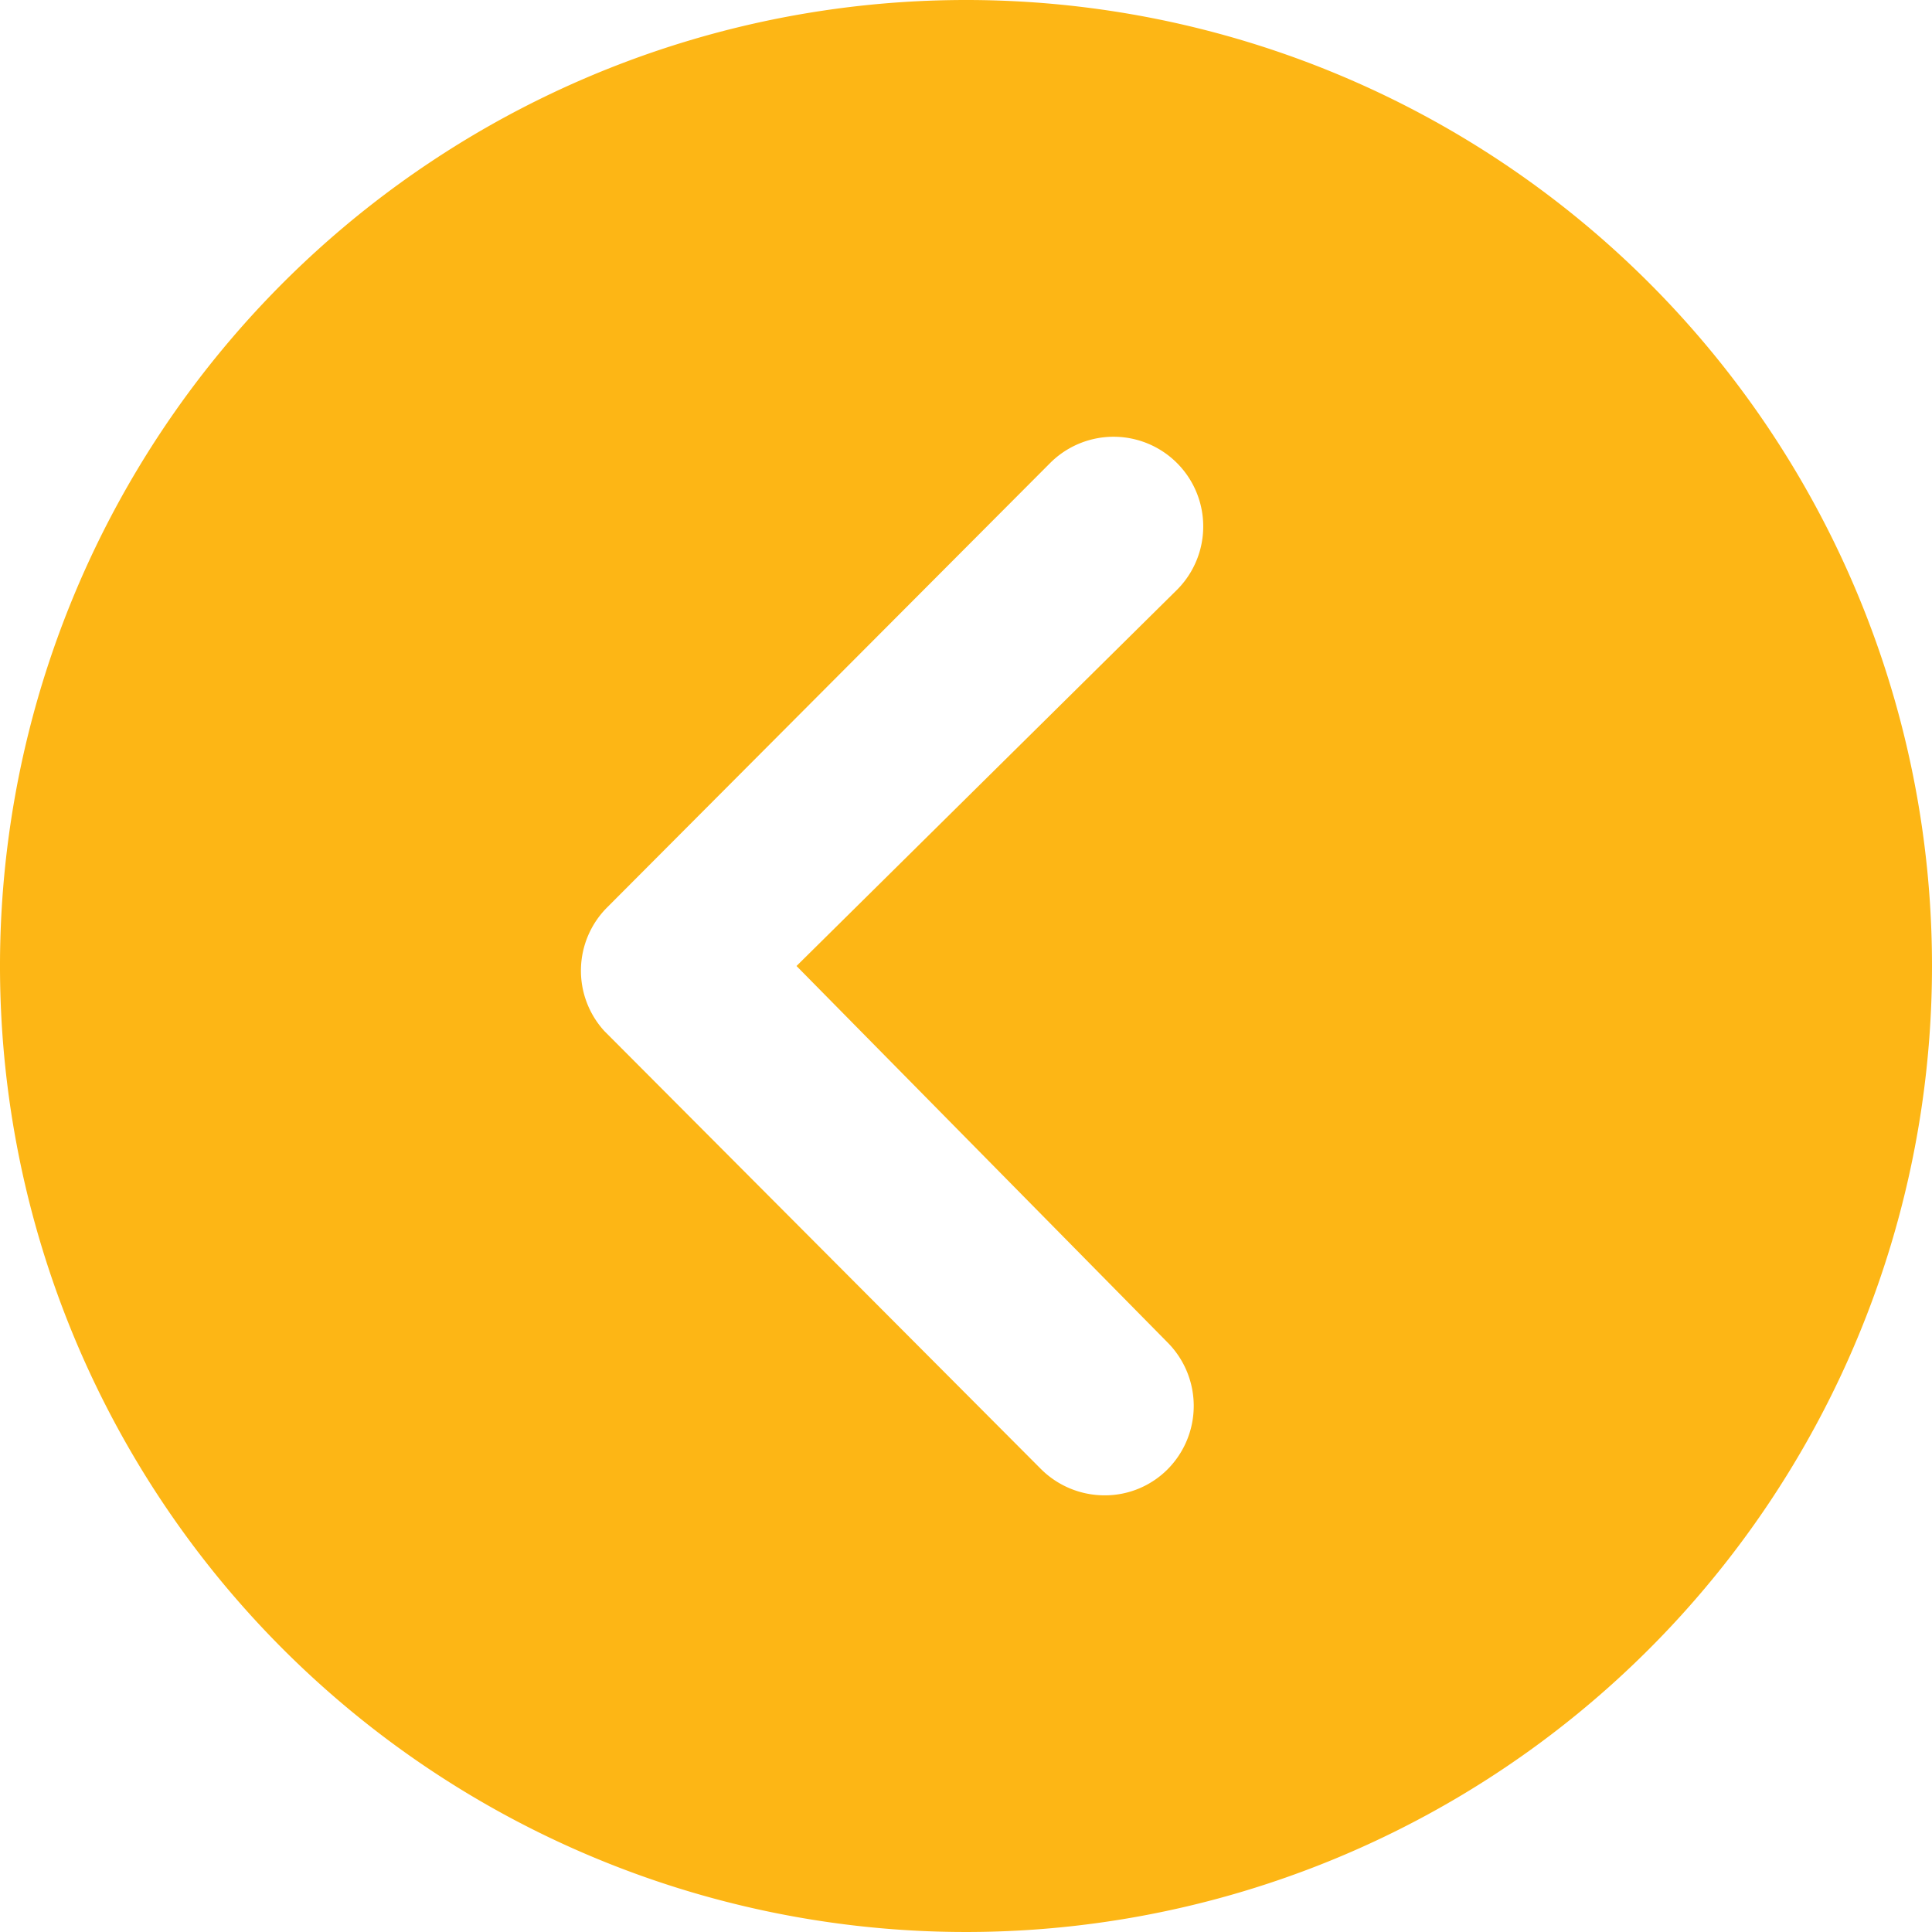 <svg xmlns="http://www.w3.org/2000/svg" width="29.25" height="29.25" viewBox="0 0 29.25 29.25">
  <path id="Icon_ionic-ios-arrow-dropleft-circle" data-name="Icon ionic-ios-arrow-dropleft-circle" d="M18,3.375A14.625,14.625,0,1,0,32.625,18,14.623,14.623,0,0,0,18,3.375ZM21.052,23.7a1.362,1.362,0,0,1,0,1.92,1.34,1.34,0,0,1-.956.394,1.364,1.364,0,0,1-.963-.4l-6.609-6.63a1.355,1.355,0,0,1,.042-1.87l6.708-6.729a1.357,1.357,0,1,1,1.92,1.92L15.434,18Z" transform="translate(-3.375 -3.375)" fill="#fdb615"/>
</svg>

